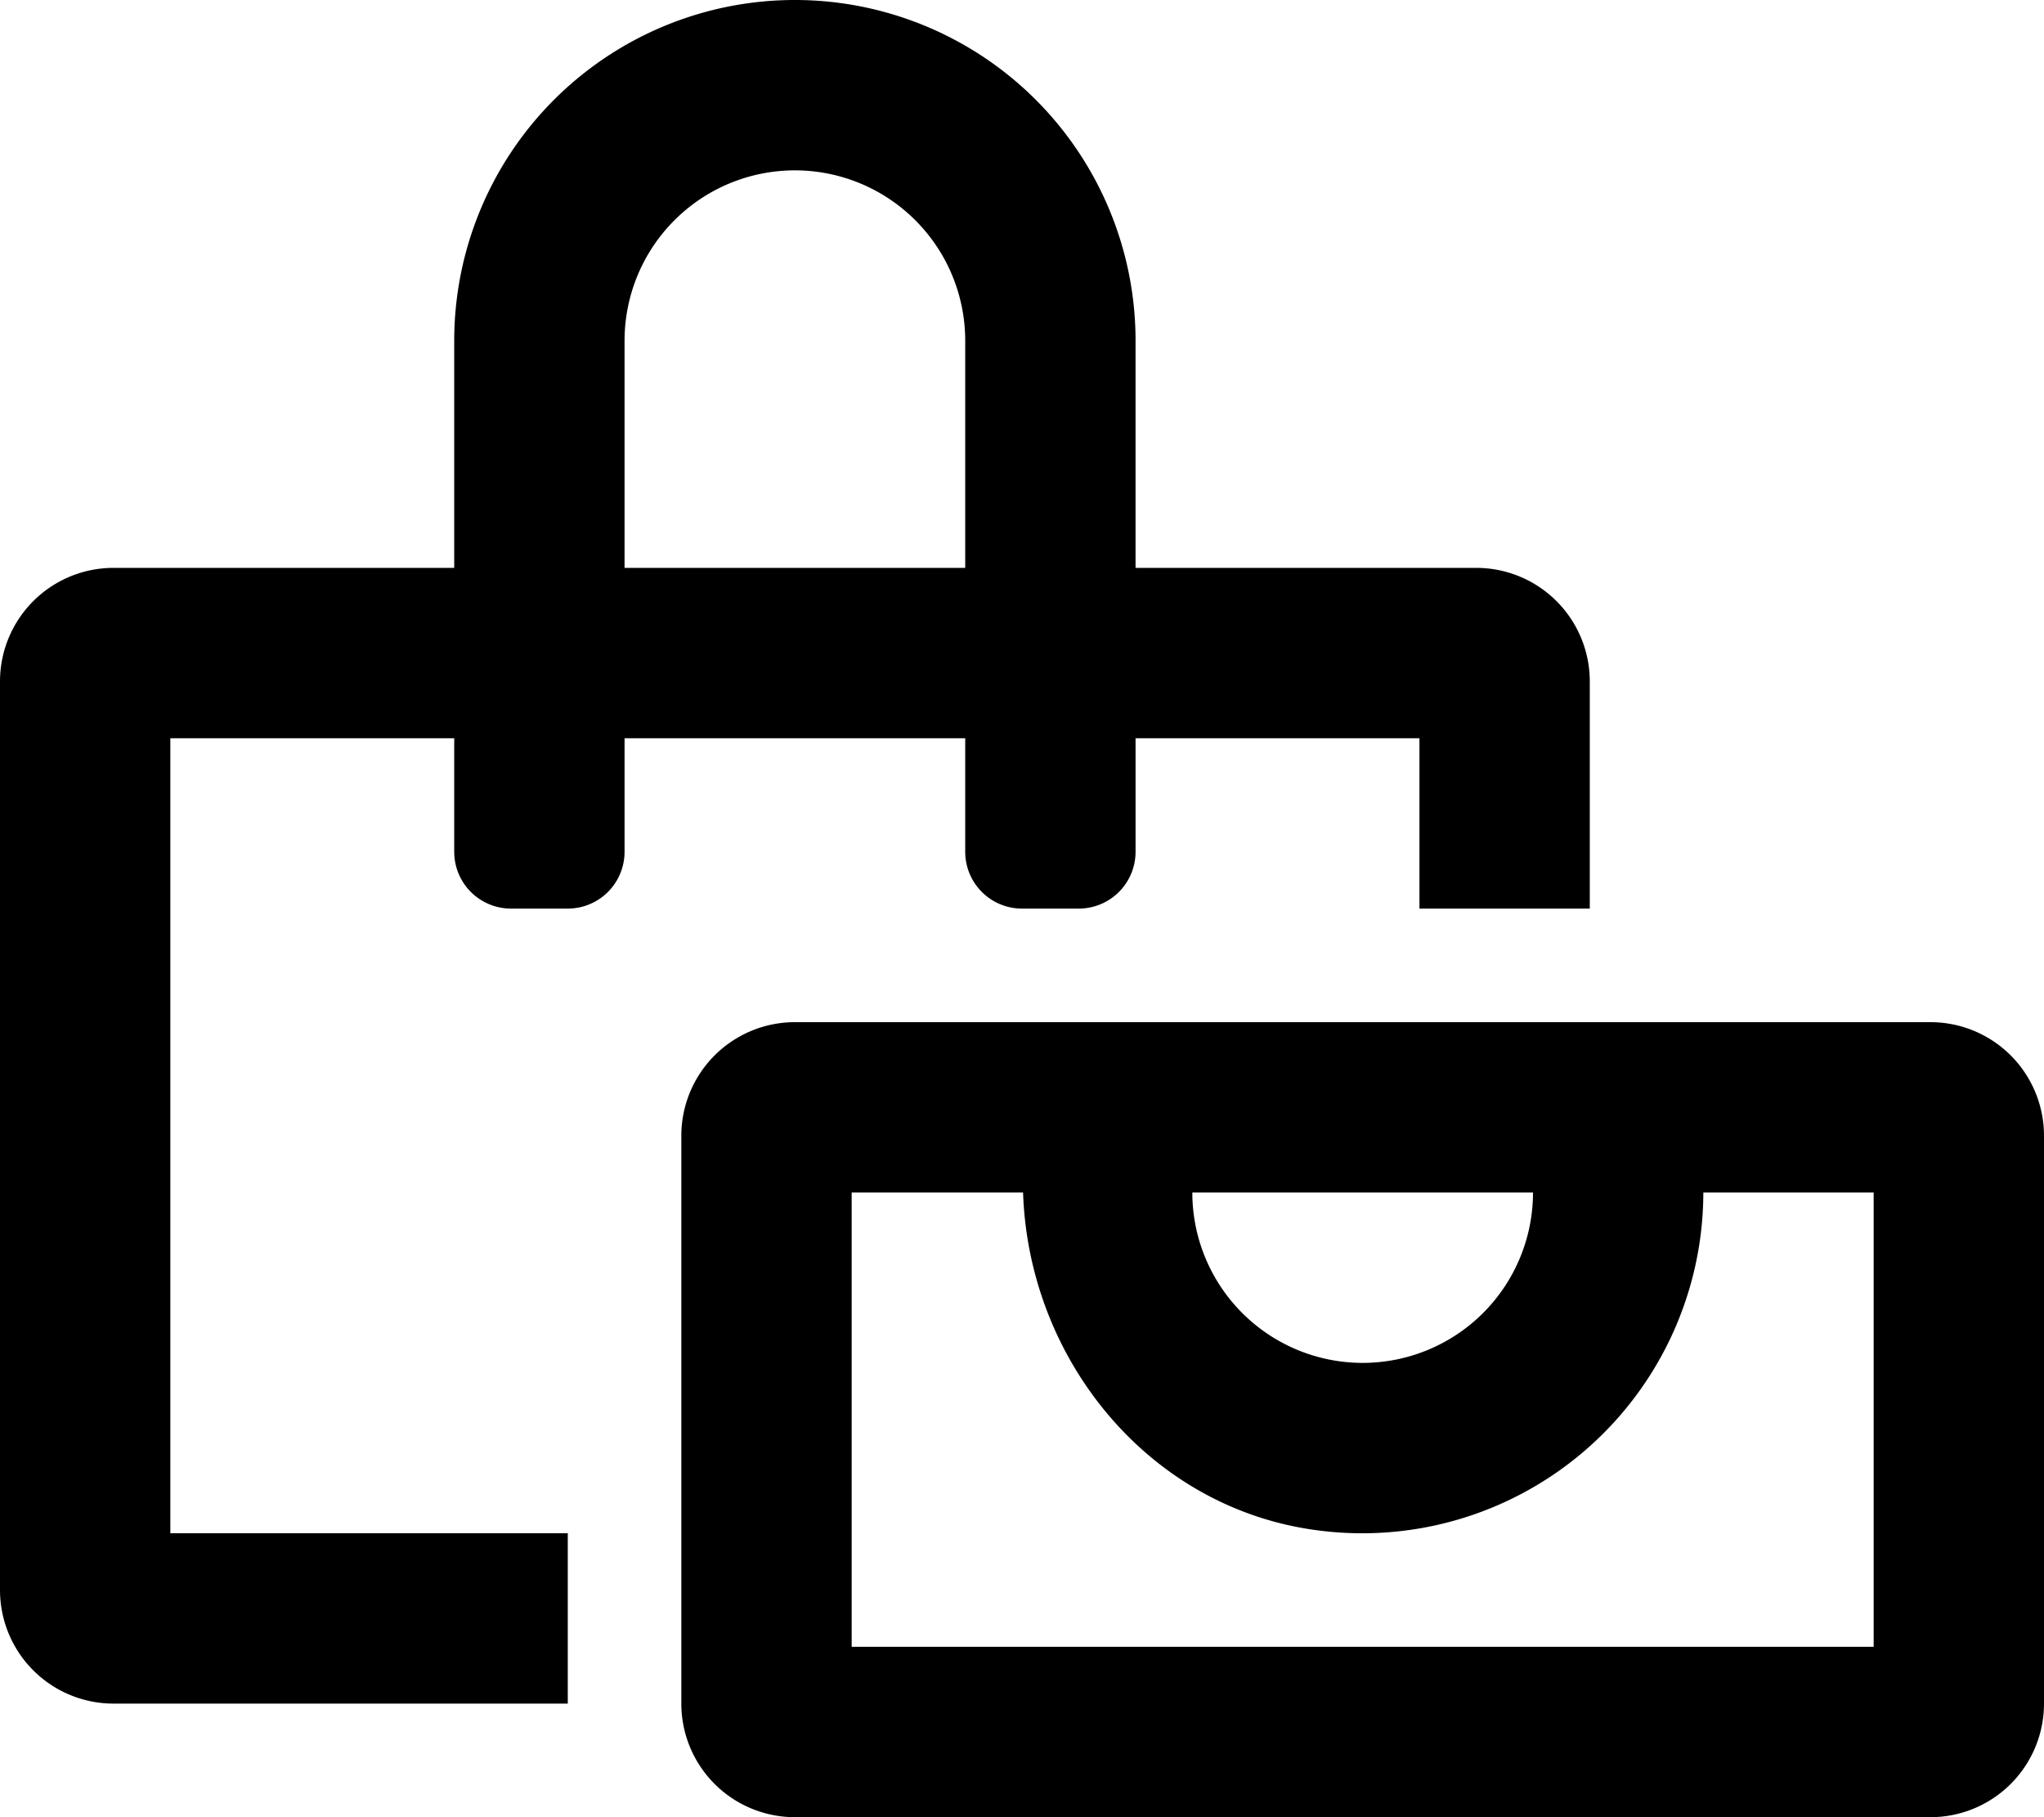 <svg xmlns="http://www.w3.org/2000/svg" viewBox="0 0 576 512"><path d="M272 240a16 16 0 0 0 16 16h16a16 16 0 0 0 16-16v-32h80v48h48v-64a32 32 0 0 0-32-32h-96V96a96 96 0 0 0-192 0v64H32a32 32 0 0 0-32 32v256a32 32 0 0 0 32 32h128v-48H48V208h80v32a16 16 0 0 0 16 16h16a16 16 0 0 0 16-16v-32h96zm-96-80V96a48 48 0 0 1 96 0v64zm368 128H224a32 32 0 0 0-32 32v160a32 32 0 0 0 32 32h320a32 32 0 0 0 32-32V320a32 32 0 0 0-32-32zm-112 48a48 48 0 0 1-96 0zm96 128H240V336h48.3c1.57 47.4 35.8 89.12 83.07 95.19A96.12 96.12 0 0 0 480 336h48z"/></svg>